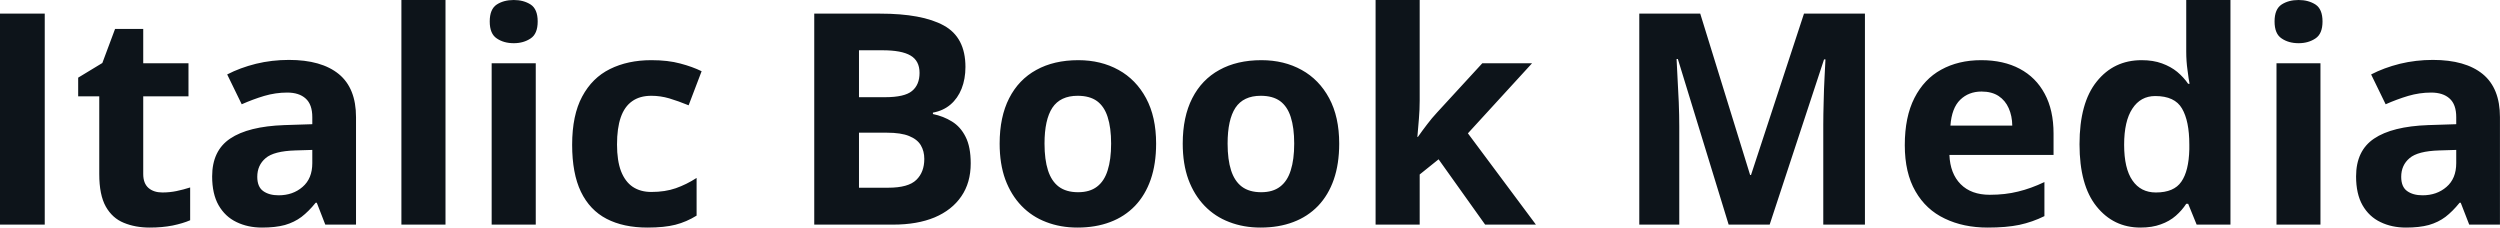 <svg fill="#0d141a" viewBox="0 0 194.444 17.699" height="100%" width="100%" xmlns="http://www.w3.org/2000/svg"><path preserveAspectRatio="none" d="M3.48 17.47L0 17.47L0 1.06L3.48 1.06L3.48 17.47ZM12.63 14.97L12.63 14.97Q13.20 14.97 13.73 14.86Q14.26 14.75 14.79 14.58L14.79 14.58L14.79 17.13Q14.24 17.37 13.43 17.54Q12.61 17.70 11.65 17.70L11.65 17.70Q10.52 17.70 9.63 17.33Q8.74 16.97 8.23 16.07Q7.72 15.16 7.72 13.54L7.72 13.54L7.72 7.49L6.08 7.49L6.08 6.04L7.96 4.90L8.95 2.25L11.14 2.25L11.14 4.92L14.66 4.92L14.66 7.49L11.14 7.49L11.14 13.54Q11.14 14.26 11.55 14.62Q11.96 14.97 12.63 14.97ZM22.47 4.66L22.47 4.66Q25.00 4.66 26.35 5.76Q27.69 6.86 27.69 9.11L27.69 9.11L27.69 17.47L25.30 17.47L24.64 15.77L24.55 15.77Q24.01 16.44 23.45 16.87Q22.89 17.29 22.16 17.50Q21.43 17.70 20.38 17.70L20.38 17.70Q19.27 17.70 18.39 17.27Q17.51 16.85 17.00 15.96Q16.50 15.08 16.50 13.72L16.50 13.72Q16.50 11.72 17.90 10.78Q19.31 9.83 22.11 9.73L22.11 9.73L24.29 9.66L24.29 9.11Q24.29 8.12 23.77 7.66Q23.26 7.20 22.34 7.20L22.34 7.20Q21.43 7.20 20.55 7.46Q19.68 7.72 18.80 8.11L18.80 8.11L17.67 5.79Q18.67 5.27 19.91 4.96Q21.15 4.66 22.47 4.66ZM24.29 12.69L24.29 11.66L22.97 11.70Q21.30 11.75 20.66 12.30Q20.01 12.85 20.01 13.75L20.01 13.75Q20.01 14.53 20.47 14.86Q20.93 15.19 21.67 15.19L21.67 15.19Q22.78 15.19 23.53 14.54Q24.29 13.89 24.29 12.69L24.29 12.69ZM34.65 0L34.65 17.47L31.22 17.47L31.22 0L34.65 0ZM38.24 4.92L41.67 4.92L41.67 17.47L38.24 17.47L38.24 4.92ZM39.96 0L39.96 0Q40.72 0 41.27 0.35Q41.82 0.71 41.82 1.67L41.82 1.67Q41.82 2.63 41.27 2.99Q40.72 3.36 39.96 3.36L39.96 3.36Q39.18 3.36 38.64 2.99Q38.09 2.63 38.09 1.67L38.09 1.67Q38.09 0.71 38.64 0.35Q39.18 0 39.96 0ZM50.36 17.70L50.36 17.70Q48.49 17.70 47.18 17.02Q45.87 16.34 45.18 14.91Q44.50 13.49 44.50 11.26L44.50 11.26Q44.50 8.96 45.28 7.51Q46.06 6.05 47.44 5.37Q48.83 4.68 50.66 4.68L50.66 4.68Q51.96 4.68 52.91 4.94Q53.86 5.19 54.57 5.54L54.57 5.54L53.56 8.19Q52.75 7.86 52.05 7.65Q51.36 7.45 50.66 7.45L50.66 7.45Q49.76 7.45 49.17 7.87Q48.57 8.29 48.28 9.13Q47.99 9.97 47.99 11.24L47.99 11.24Q47.99 12.49 48.30 13.31Q48.62 14.13 49.21 14.53Q49.81 14.93 50.66 14.93L50.66 14.93Q51.73 14.93 52.56 14.64Q53.39 14.35 54.18 13.84L54.18 13.84L54.18 16.77Q53.39 17.26 52.53 17.48Q51.67 17.70 50.36 17.70ZM63.33 17.47L63.33 1.06L68.44 1.06Q71.72 1.06 73.40 1.98Q75.09 2.90 75.09 5.21L75.09 5.21Q75.09 6.14 74.79 6.90Q74.49 7.65 73.93 8.13Q73.37 8.61 72.56 8.76L72.56 8.76L72.56 8.87Q73.38 9.04 74.04 9.45Q74.71 9.86 75.10 10.64Q75.50 11.42 75.50 12.71L75.50 12.71Q75.50 14.21 74.77 15.27Q74.04 16.34 72.69 16.91Q71.34 17.47 69.47 17.47L69.47 17.47L63.33 17.47ZM66.81 3.91L66.81 7.56L68.83 7.56Q70.35 7.56 70.93 7.08Q71.52 6.60 71.52 5.67L71.52 5.67Q71.52 4.73 70.82 4.32Q70.13 3.91 68.64 3.91L68.64 3.91L66.81 3.91ZM68.97 10.32L66.81 10.32L66.81 14.60L69.08 14.60Q70.65 14.60 71.27 13.99Q71.89 13.39 71.89 12.36L71.89 12.36Q71.89 11.76 71.62 11.30Q71.35 10.84 70.71 10.58Q70.08 10.32 68.97 10.32L68.97 10.32ZM89.92 11.17L89.92 11.17Q89.92 12.75 89.50 13.96Q89.08 15.17 88.28 16.01Q87.47 16.85 86.35 17.27Q85.22 17.70 83.80 17.70L83.80 17.70Q82.48 17.70 81.37 17.27Q80.26 16.85 79.45 16.01Q78.64 15.17 78.19 13.96Q77.75 12.75 77.75 11.17L77.75 11.17Q77.75 9.09 78.49 7.64Q79.23 6.19 80.60 5.44Q81.97 4.68 83.87 4.68L83.87 4.68Q85.63 4.68 87.00 5.44Q88.36 6.19 89.14 7.64Q89.92 9.09 89.92 11.17ZM81.24 11.17L81.24 11.17Q81.24 12.41 81.51 13.25Q81.78 14.09 82.35 14.52Q82.93 14.95 83.85 14.95L83.85 14.95Q84.76 14.95 85.32 14.52Q85.89 14.09 86.15 13.25Q86.42 12.41 86.42 11.17L86.42 11.17Q86.42 9.93 86.15 9.10Q85.89 8.28 85.32 7.86Q84.75 7.45 83.82 7.45L83.82 7.45Q82.47 7.45 81.85 8.38Q81.24 9.31 81.24 11.17ZM104.16 11.17L104.16 11.17Q104.16 12.75 103.74 13.96Q103.32 15.17 102.52 16.01Q101.71 16.85 100.59 17.27Q99.46 17.70 98.04 17.70L98.04 17.70Q96.72 17.70 95.61 17.27Q94.50 16.85 93.69 16.01Q92.88 15.17 92.43 13.96Q91.99 12.75 91.99 11.17L91.99 11.17Q91.99 9.09 92.73 7.64Q93.47 6.19 94.84 5.44Q96.21 4.68 98.11 4.68L98.11 4.68Q99.87 4.68 101.24 5.44Q102.60 6.19 103.38 7.64Q104.16 9.09 104.16 11.17ZM95.48 11.17L95.48 11.17Q95.48 12.41 95.75 13.25Q96.02 14.09 96.59 14.52Q97.17 14.95 98.09 14.95L98.09 14.95Q99.00 14.95 99.56 14.52Q100.13 14.09 100.39 13.25Q100.66 12.41 100.66 11.17L100.66 11.17Q100.66 9.93 100.39 9.10Q100.13 8.28 99.56 7.86Q98.99 7.45 98.06 7.45L98.06 7.45Q96.71 7.45 96.09 8.38Q95.48 9.31 95.48 11.17ZM106.99 0L110.42 0L110.42 7.82Q110.42 8.52 110.36 9.23Q110.31 9.94 110.24 10.65L110.24 10.65L110.28 10.65Q110.63 10.15 111.00 9.67Q111.36 9.19 111.78 8.74L111.78 8.74L115.29 4.92L119.16 4.92L114.17 10.37L119.46 17.47L115.51 17.47L111.89 12.39L110.42 13.57L110.42 17.47L106.99 17.47L106.99 0ZM137.64 17.47L134.45 17.47L130.50 4.59L130.40 4.59Q130.42 5.05 130.47 5.98Q130.52 6.91 130.57 7.95Q130.61 9.00 130.61 9.84L130.61 9.84L130.61 17.47L127.50 17.47L127.50 1.06L132.24 1.06L136.12 13.61L136.19 13.61L140.31 1.06L145.05 1.06L145.05 17.47L141.81 17.47L141.81 9.70Q141.81 8.93 141.84 7.92Q141.86 6.91 141.91 5.99Q141.95 5.08 141.98 4.62L141.98 4.62L141.87 4.62L137.64 17.47ZM154.09 4.68L154.09 4.68Q155.83 4.68 157.09 5.35Q158.35 6.02 159.03 7.29Q159.72 8.56 159.72 10.39L159.72 10.39L159.72 12.05L151.62 12.05Q151.68 13.50 152.49 14.32Q153.31 15.15 154.76 15.15L154.76 15.15Q155.96 15.15 156.96 14.90Q157.96 14.66 159.01 14.16L159.01 14.16L159.01 16.81Q158.08 17.27 157.06 17.49Q156.05 17.70 154.60 17.70L154.60 17.70Q152.71 17.70 151.26 17.00Q149.80 16.31 148.98 14.88Q148.15 13.45 148.15 11.29L148.15 11.29Q148.15 9.09 148.90 7.62Q149.65 6.15 150.98 5.42Q152.32 4.68 154.09 4.68ZM154.12 7.12L154.12 7.12Q153.12 7.12 152.46 7.76Q151.80 8.40 151.70 9.77L151.70 9.77L156.51 9.77Q156.50 9.01 156.23 8.41Q155.97 7.82 155.45 7.47Q154.92 7.12 154.12 7.12ZM166.48 17.70L166.48 17.70Q164.38 17.70 163.06 16.05Q161.74 14.41 161.74 11.22L161.74 11.22Q161.74 8.00 163.08 6.34Q164.41 4.68 166.57 4.68L166.57 4.68Q167.47 4.68 168.15 4.93Q168.84 5.18 169.34 5.59Q169.84 6.01 170.19 6.52L170.19 6.52L170.30 6.52Q170.23 6.17 170.14 5.46Q170.04 4.76 170.04 4.02L170.04 4.02L170.04 0L173.48 0L173.48 17.47L170.85 17.47L170.19 15.85L170.04 15.85Q169.71 16.36 169.23 16.78Q168.74 17.21 168.06 17.45Q167.39 17.70 166.48 17.70ZM167.68 14.97L167.68 14.97Q169.09 14.97 169.66 14.13Q170.24 13.30 170.28 11.61L170.28 11.61L170.28 11.24Q170.28 9.41 169.71 8.44Q169.15 7.47 167.63 7.47L167.63 7.47Q166.49 7.47 165.85 8.45Q165.21 9.42 165.21 11.26L165.21 11.26Q165.21 13.11 165.86 14.04Q166.50 14.97 167.68 14.97ZM177.06 4.92L180.48 4.92L180.48 17.47L177.06 17.47L177.06 4.92ZM178.78 0L178.78 0Q179.54 0 180.09 0.35Q180.64 0.71 180.64 1.67L180.64 1.67Q180.64 2.63 180.09 2.99Q179.54 3.36 178.78 3.36L178.78 3.36Q178.00 3.36 177.46 2.99Q176.91 2.63 176.91 1.67L176.91 1.67Q176.91 0.71 177.46 0.35Q178.00 0 178.78 0ZM189.22 4.66L189.22 4.66Q191.75 4.66 193.10 5.76Q194.44 6.86 194.44 9.11L194.44 9.11L194.44 17.47L192.05 17.47L191.39 15.77L191.30 15.77Q190.76 16.44 190.20 16.87Q189.64 17.29 188.91 17.50Q188.18 17.70 187.13 17.70L187.13 17.70Q186.02 17.70 185.14 17.27Q184.26 16.85 183.75 15.96Q183.25 15.08 183.25 13.72L183.25 13.72Q183.25 11.72 184.65 10.78Q186.06 9.83 188.86 9.73L188.86 9.73L191.04 9.66L191.04 9.11Q191.04 8.12 190.52 7.66Q190.01 7.20 189.09 7.20L189.09 7.20Q188.18 7.20 187.30 7.46Q186.43 7.72 185.55 8.11L185.55 8.11L184.42 5.79Q185.42 5.27 186.66 4.96Q187.90 4.66 189.22 4.66ZM191.04 12.69L191.04 11.66L189.72 11.70Q188.05 11.75 187.41 12.30Q186.76 12.85 186.76 13.75L186.76 13.75Q186.76 14.53 187.22 14.86Q187.68 15.19 188.42 15.19L188.42 15.19Q189.53 15.19 190.28 14.54Q191.04 13.89 191.04 12.69L191.04 12.69Z"></path></svg>
